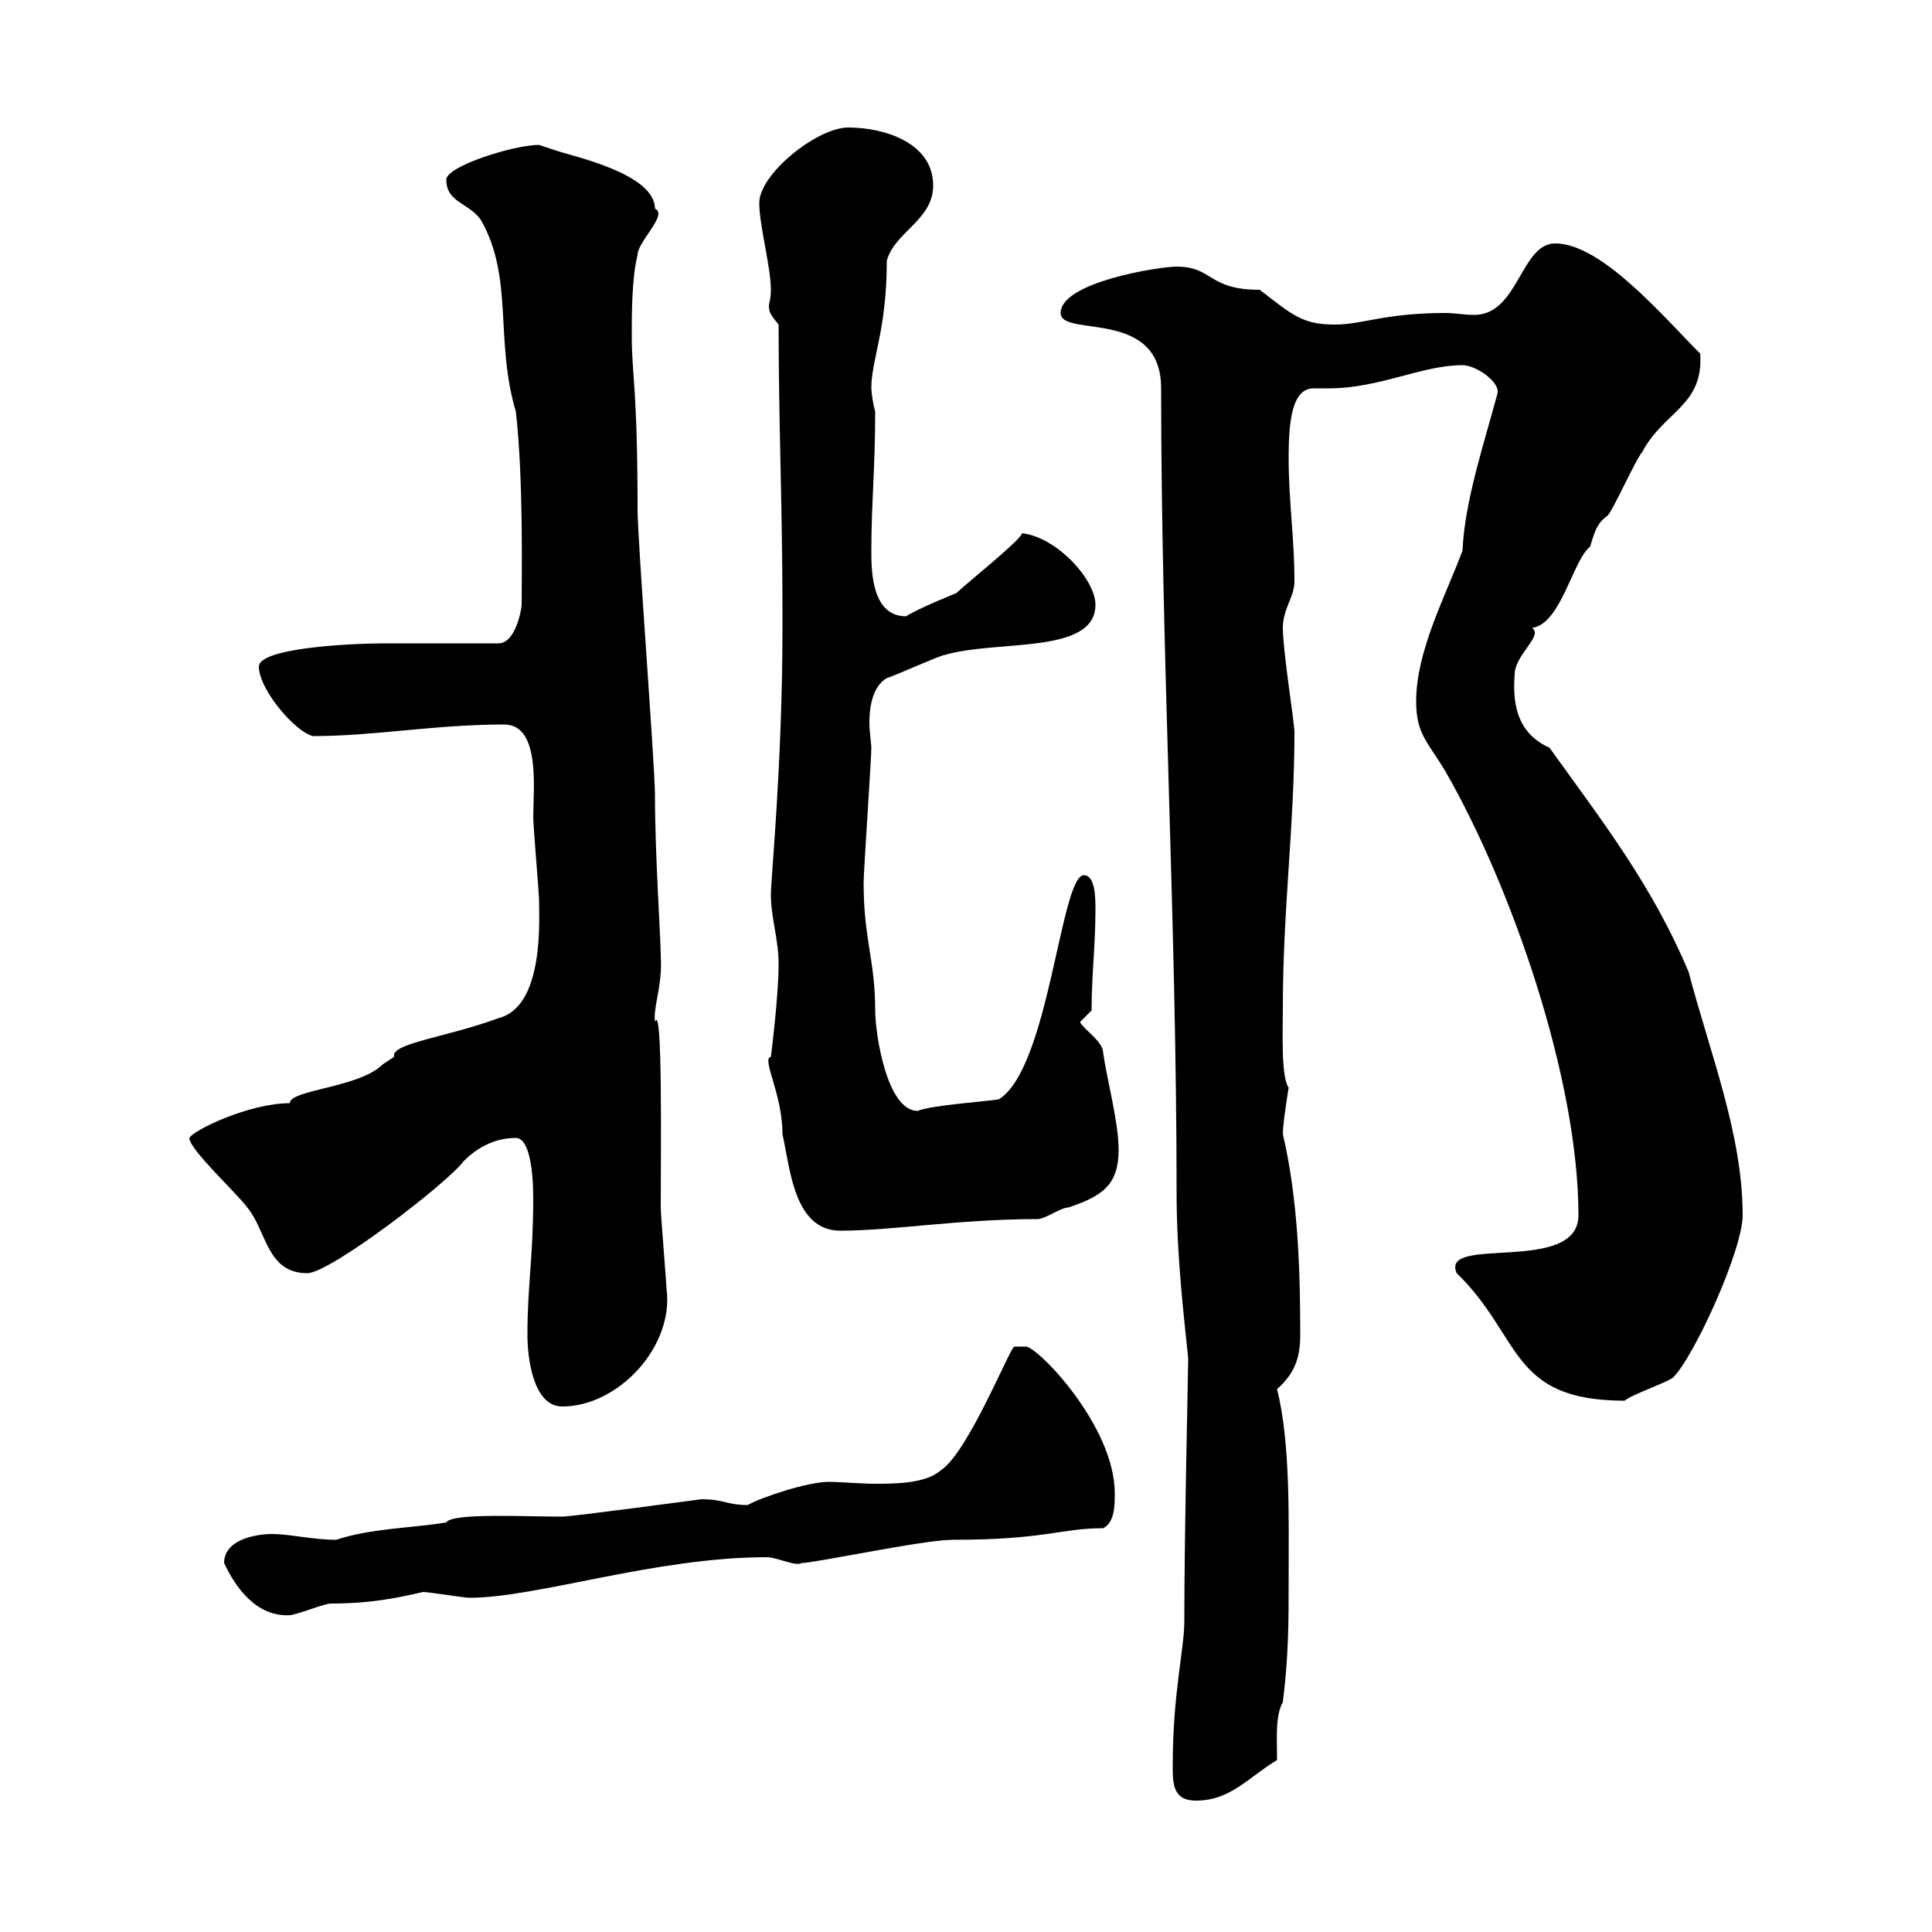 <svg xmlns="http://www.w3.org/2000/svg" xmlns:xlink="http://www.w3.org/1999/xlink" width="300" height="300"><path d="M182.10 274.20C182.10 276.90 182.10 279.60 185.70 279.60C191.10 279.60 193.80 276 198.30 273.30C198.30 270 198 266.40 199.20 264.30C200.10 257.10 200.10 251.70 200.10 245.40C200.10 235.80 200.40 224.10 198.30 215.70C201 213.30 201.90 210.90 201.90 207.30C201.90 197.70 201.60 186.30 199.20 176.10C199.20 174.30 200.10 168.90 200.10 168.90C198.90 167.10 199.20 160.50 199.20 156.30C199.20 141.30 201 128.10 201 113.70C201 112.20 199.20 101.10 199.20 97.50C199.20 94.50 201 92.70 201 90.30C201 83.40 200.10 78 200.10 71.10C200.10 65.10 200.70 60.30 204 60.30C204.60 60.30 205.80 60.30 206.40 60.30C214.20 60.30 220.80 56.70 227.10 56.70C229.20 56.70 233.10 59.40 232.50 61.20C230.40 69 227.40 78 227.10 85.50C224.40 92.70 219.90 101.10 219.90 108.90C219.90 114 221.70 115.20 224.40 119.70C234.60 137.40 245.10 167.40 245.10 188.70C245.10 198 223.50 191.70 226.20 197.70C236.40 207.60 234.30 217.50 252.30 217.50C253.20 216.60 258.60 214.80 259.80 213.90C263.10 210.60 270.60 194.10 270.60 188.70C270.60 176.10 265.50 163.50 262.20 150.90C256.50 137.40 249 127.80 240.60 116.10C235.20 113.70 234.90 108.60 235.20 104.70C235.20 101.70 239.70 98.70 237.90 97.50C242.40 96.90 244.20 87 246.90 84.90C247.50 83.10 247.80 81.30 249.60 80.10C250.50 79.20 254.10 71.10 255 70.20C258.30 63.90 264.60 63 264 54.90C258.30 49.20 248.70 37.80 241.50 37.80C236.10 37.80 235.80 48.90 228.90 48.90C227.40 48.90 225.90 48.60 224.40 48.60C215.10 48.60 211.50 50.40 207.30 50.40C202.20 50.40 200.70 48.90 195.60 45C187.50 45 188.40 41.40 182.70 41.40C180 41.40 164.70 43.80 164.70 48.60C164.70 52.50 180.30 47.70 180.30 60.30C180.30 101.70 182.70 143.70 182.70 185.10C182.70 195.30 183.90 204.90 184.50 210.90C184.50 213 183.90 237.90 183.90 251.70C183.90 256.20 182.10 262.80 182.10 274.20ZM34.80 242.70C36.60 246.60 39.90 251.10 45 250.80C45.90 250.80 50.40 249 51.30 249C57.60 249 61.80 248.10 65.70 247.20C66.60 247.20 72 248.10 72.90 248.10C83.40 248.10 101.70 241.80 119.10 241.80C120.60 241.80 123.60 243.30 124.50 242.70C126.60 242.70 143.40 239.10 147.90 239.10C162.30 239.10 164.70 237.30 171.30 237.30C173.10 236.40 173.10 233.70 173.10 231.90C173.10 221.40 161.10 209.10 159.30 209.10C159.30 209.10 157.50 209.10 157.50 209.10C156.90 209.10 150.30 225.60 146.10 228.30C144 230.10 140.40 230.40 136.20 230.40C133.50 230.40 130.50 230.10 128.70 230.10C125.40 230.10 118.20 232.50 116.10 233.70C112.80 233.70 112.50 232.80 108.90 232.80C108.90 232.80 88.80 235.50 87.30 235.50C81.30 235.50 70.20 234.90 69.30 236.40C63.90 237.30 57.60 237.30 52.20 239.10C48.60 239.10 45 238.20 42.30 238.20C39.60 238.20 34.80 239.10 34.80 242.70ZM81.90 207.30C81.90 210.90 82.80 218.40 87.30 218.40C96 218.40 104.70 209.10 103.50 200.10C103.50 199.50 102.60 188.70 102.60 187.50C102.60 178.50 102.90 155.40 101.70 158.70C101.40 156.30 102.90 153 102.60 148.50C102.60 145.50 101.70 132.90 101.70 123.30C101.70 119.10 99 83.70 99 79.20C99 60.30 98.10 58.20 98.10 52.20C98.10 48.60 98.10 43.20 99 39.60C99 37.50 103.80 33.30 101.70 32.40C101.70 27 89.10 24.30 86.40 23.40C86.40 23.40 83.70 22.50 83.70 22.50C79.80 22.50 69.30 25.80 69.30 27.90C69.30 31.50 72.90 31.50 74.70 34.20C79.80 43.20 76.80 52.80 80.10 63.90C81.30 74.40 81 89.70 81 93.90C81 94.50 80.10 99.90 77.40 99.90L60.30 99.90C52.80 99.90 40.20 100.80 40.20 103.50C40.20 107.10 45.90 113.70 48.60 114.30C58.20 114.30 67.50 112.50 78.30 112.50C84 112.50 82.80 122.70 82.80 126.90C82.80 128.10 83.70 138.90 83.70 139.50C83.70 142.50 84.60 156.30 77.40 158.10C69.30 161.10 60.60 162 61.20 164.10C61.20 164.10 59.40 165.30 59.40 165.30C55.80 168.90 45 169.20 45 171.30C38.70 171.30 30 175.50 29.40 176.70C29.40 178.50 36.90 185.40 38.40 187.50C41.40 191.10 41.40 197.70 47.70 197.70C51.30 197.70 69.60 183.60 72 180.30C73.80 178.50 76.50 176.70 80.10 176.70C82.20 176.70 82.80 181.80 82.80 186C82.80 195.30 81.90 199.50 81.90 207.30ZM119.70 164.10C118.20 164.40 121.50 169.80 121.50 176.10C122.70 181.50 123.30 191.10 130.50 191.10C138.60 191.10 148.80 189.30 161.10 189.30C162.30 189.30 164.70 187.50 165.90 187.50C171.30 185.70 173.70 183.90 173.70 178.50C173.70 174.30 171.90 167.70 171.30 163.50C171.30 161.70 168.30 159.90 167.70 158.70L169.50 156.90C169.50 151.50 170.10 146.70 170.10 141.30C170.10 139.50 170.10 135.90 168.30 135.90C164.70 135.90 162.90 165.90 155.10 170.70C153.60 171 144.60 171.60 142.50 172.50C137.70 172.50 135.90 160.50 135.90 156.90C135.90 149.10 134.10 145.80 134.10 137.10C134.10 135.30 135.30 117.90 135.30 116.10C135.30 115.50 135 113.70 135 112.20C135 109.50 135.60 106.50 137.70 105.30C139.50 104.70 146.10 101.70 146.70 101.70C154.80 99.30 170.10 101.70 170.10 93.90C170.10 90 164.10 83.40 158.70 82.80C158.70 83.70 149.70 90.90 148.50 92.10C148.50 92.10 142.50 94.50 140.70 95.70C135.30 95.70 135.30 88.50 135.30 85.50C135.30 78.30 135.90 72.60 135.90 63.90C135.60 63 135.30 60.90 135.30 60.30C135.30 55.80 137.70 51.30 137.70 40.50C138.90 36 144.90 34.20 144.90 28.80C144.90 22.20 137.40 19.80 131.70 19.80C126.90 19.80 117.90 27 117.90 31.50C117.90 35.10 119.70 41.40 119.70 45C119.70 46.50 119.40 47.10 119.40 47.40C119.40 48.60 119.70 48.90 120.90 50.40C120.90 65.40 121.50 79.20 121.50 94.50L121.50 97.50C121.50 118.50 119.70 136.50 119.70 138.90C119.70 142.50 120.90 145.80 120.90 149.70C120.90 154.80 119.70 164.10 119.70 164.10Z"/></svg>